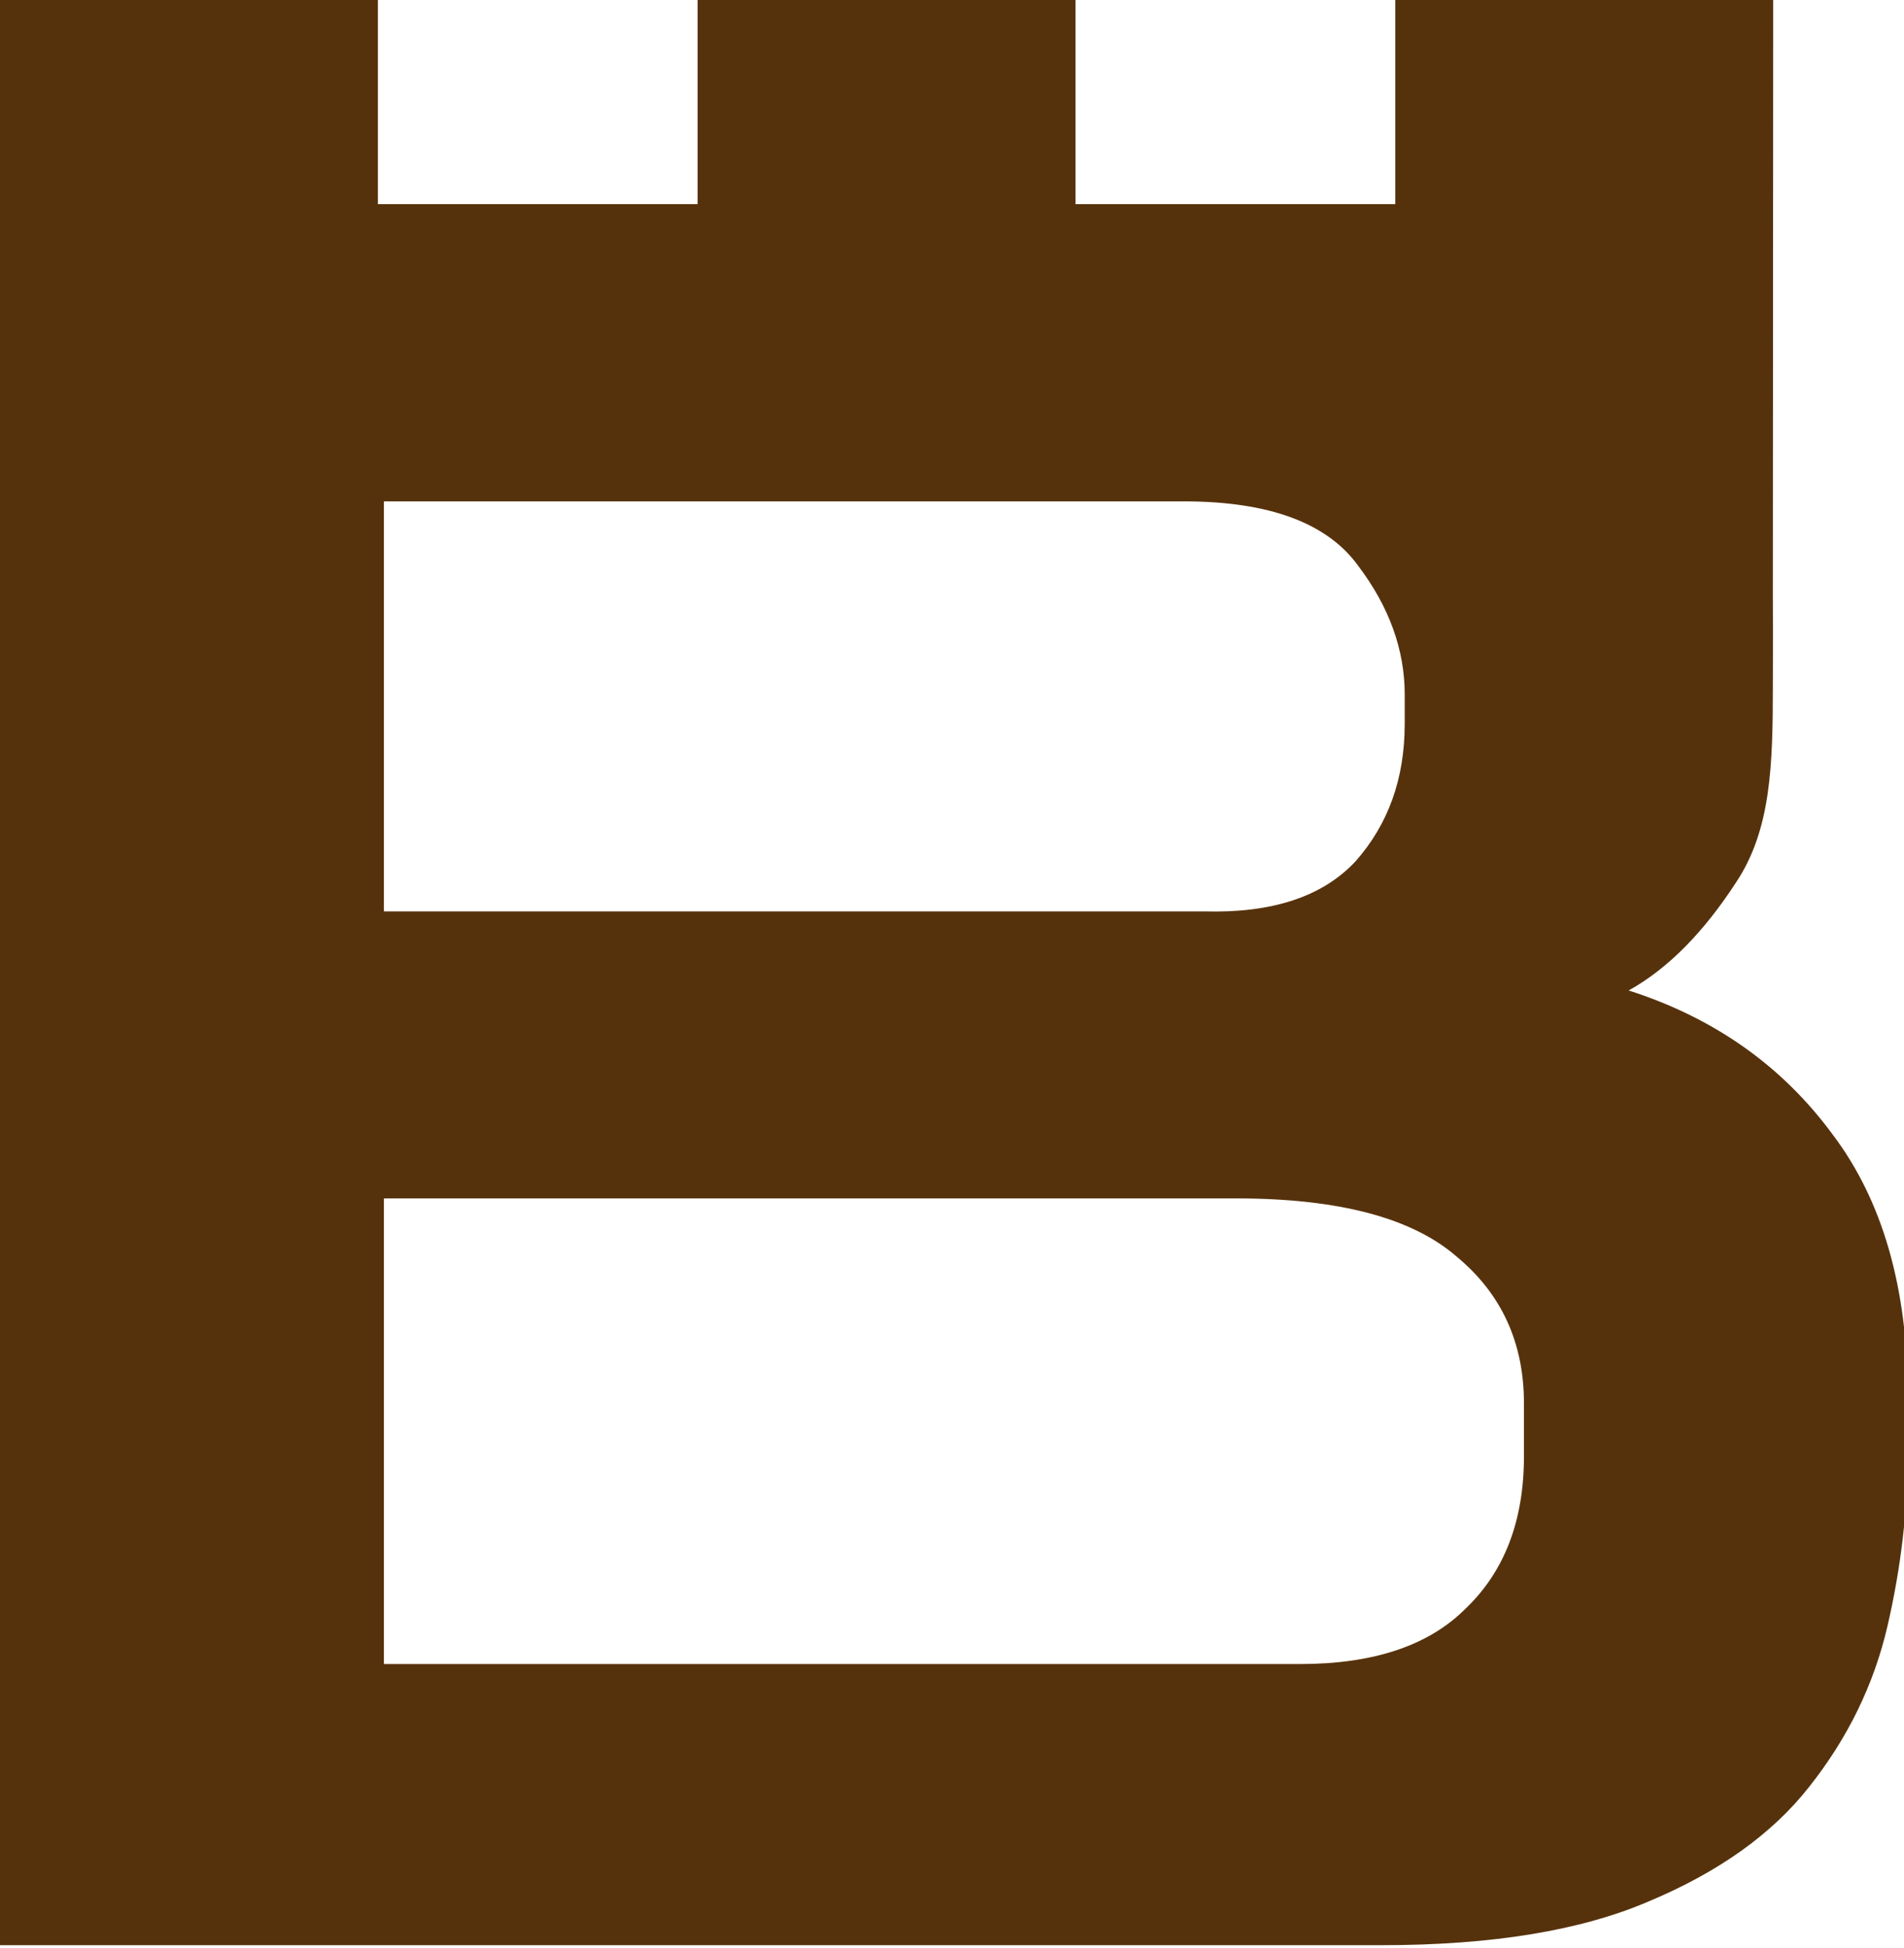 <svg width="131" height="134" viewBox="0 0 131 134" fill="none" xmlns="http://www.w3.org/2000/svg">
<g clip-path="url(#clip0_740_79635)">
<path fill-rule="evenodd" clip-rule="evenodd" d="M121.977 41.061C121.992 43.421 121.977 47.104 121.977 47.104C121.977 52.61 121.861 57.047 119.46 60.672C117.192 64.164 114.724 66.648 112.056 68.126C117.926 70.006 122.595 73.296 126.063 77.996C129.531 82.562 131.266 88.605 131.266 96.126V99.751C131.266 103.78 130.799 107.809 129.865 111.838C128.931 115.866 127.13 119.559 124.462 122.917C121.928 126.14 118.259 128.758 113.457 130.773C108.788 132.787 102.651 133.794 95.048 133.794H0L0 29.092V6.45765e-05H26L26 14.044H48L48 6.45765e-05H74L74 14.044L96 14.044V0L122 1.5307e-05L121.977 41.061ZM82.841 62.687H26.413V34.485H81.441C87.31 34.485 91.312 35.963 93.447 38.917C95.581 41.737 96.648 44.692 96.648 47.78V49.795C96.648 53.555 95.514 56.711 93.247 59.262C90.979 61.68 87.51 62.821 82.841 62.687ZM89.445 114.456H26.413V82.428H85.043C92.113 82.428 97.182 83.771 100.25 86.456C103.318 89.008 104.852 92.365 104.852 96.528V100.154C104.852 104.586 103.518 108.077 100.85 110.629C98.316 113.181 94.514 114.456 89.445 114.456Z" fill="#56320C"/>
</g>
<defs>
<clipPath id="clip0_740_79635">
<rect width="131" height="134" fill="white"/>
</clipPath>
</defs>
</svg>
